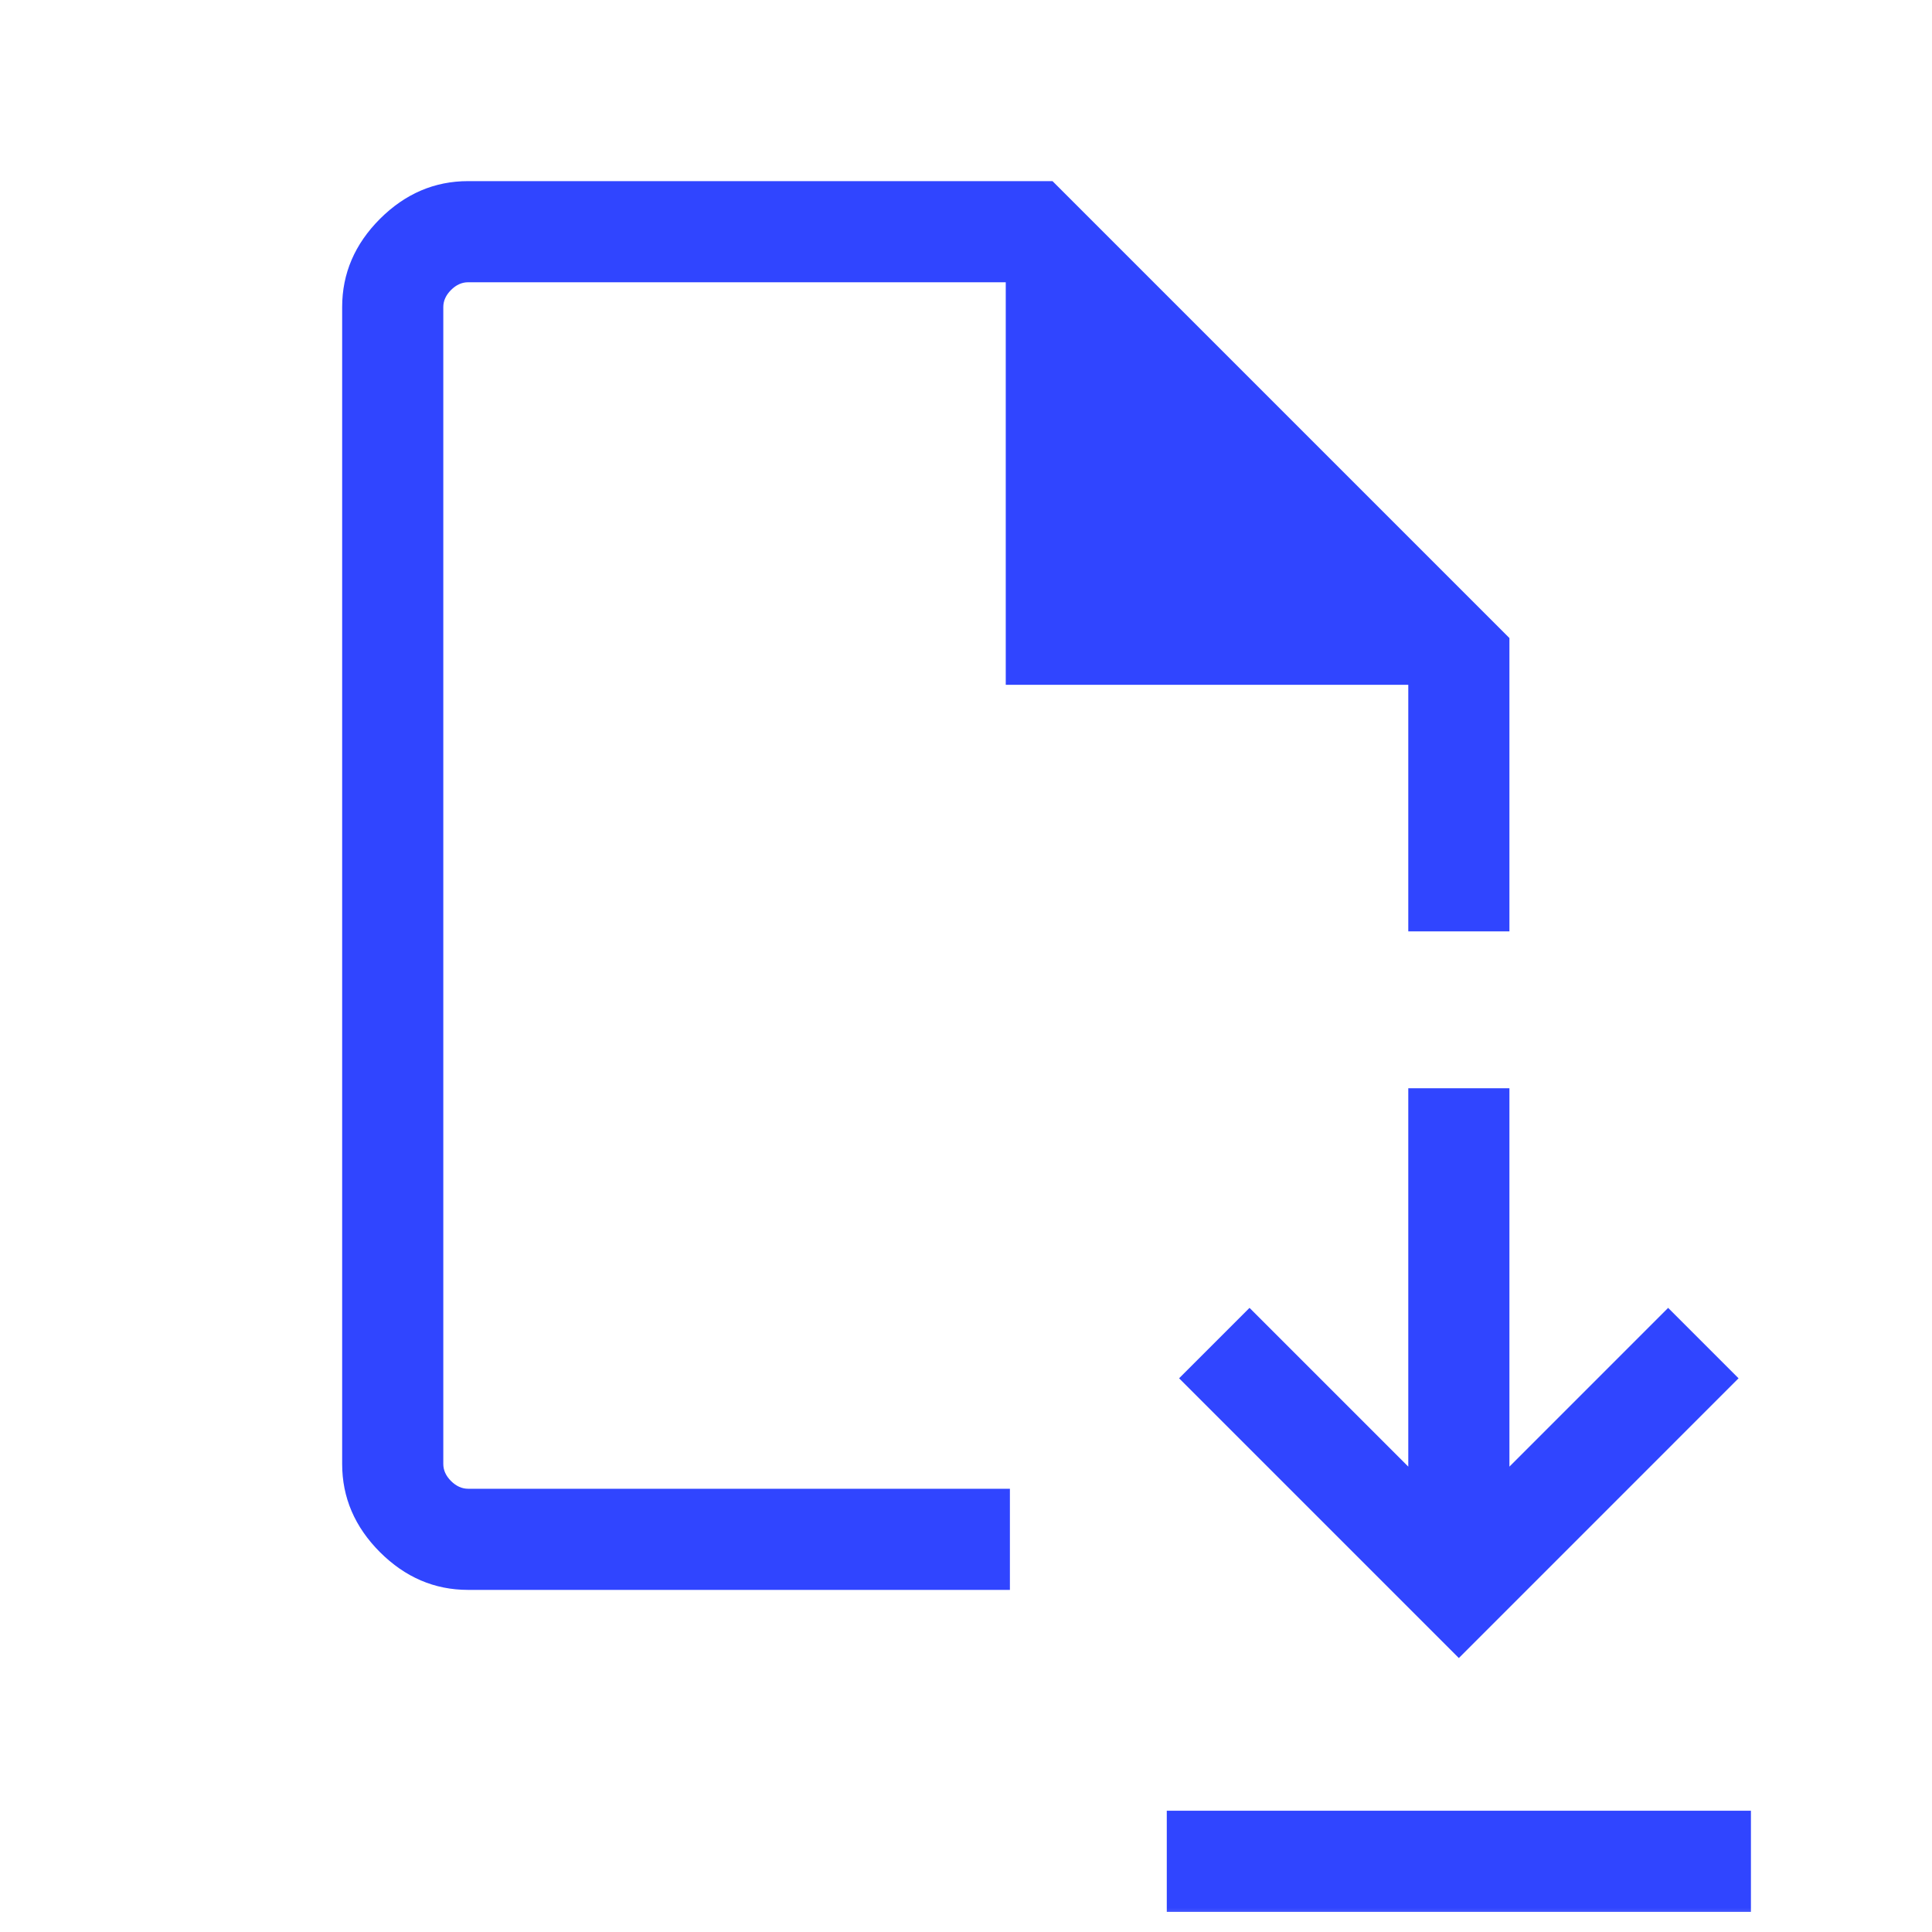 <svg width="40" height="40" viewBox="0 0 40 40" fill="none" xmlns="http://www.w3.org/2000/svg">
<mask id="mask0_1720_21650" style="mask-type:alpha" maskUnits="userSpaceOnUse" x="0" y="0" width="40" height="40">
<rect width="40" height="40" fill="#D9D9D9"/>
</mask>
<g mask="url(#mask0_1720_21650)">
<path d="M30.204 34.328L35.995 28.536L34.537 27.078L31.251 30.365V22.531H29.157V30.365L25.87 27.078L24.412 28.536L30.204 34.328ZM24.157 39.583V37.489H36.251V39.583H24.157ZM9.691 32.917C8.996 32.917 8.388 32.656 7.866 32.135C7.345 31.613 7.084 31.005 7.084 30.31V6.357C7.084 5.662 7.345 5.054 7.866 4.532C8.388 4.011 8.996 3.75 9.691 3.75H21.791L31.251 13.21V19.283H29.157V14.178H20.823V5.844H9.691C9.563 5.844 9.445 5.897 9.338 6.004C9.231 6.111 9.178 6.229 9.178 6.357V30.31C9.178 30.438 9.231 30.556 9.338 30.663C9.445 30.769 9.563 30.823 9.691 30.823H20.909V32.917H9.691Z" fill="#3045FF"/>
</g>
</svg>
